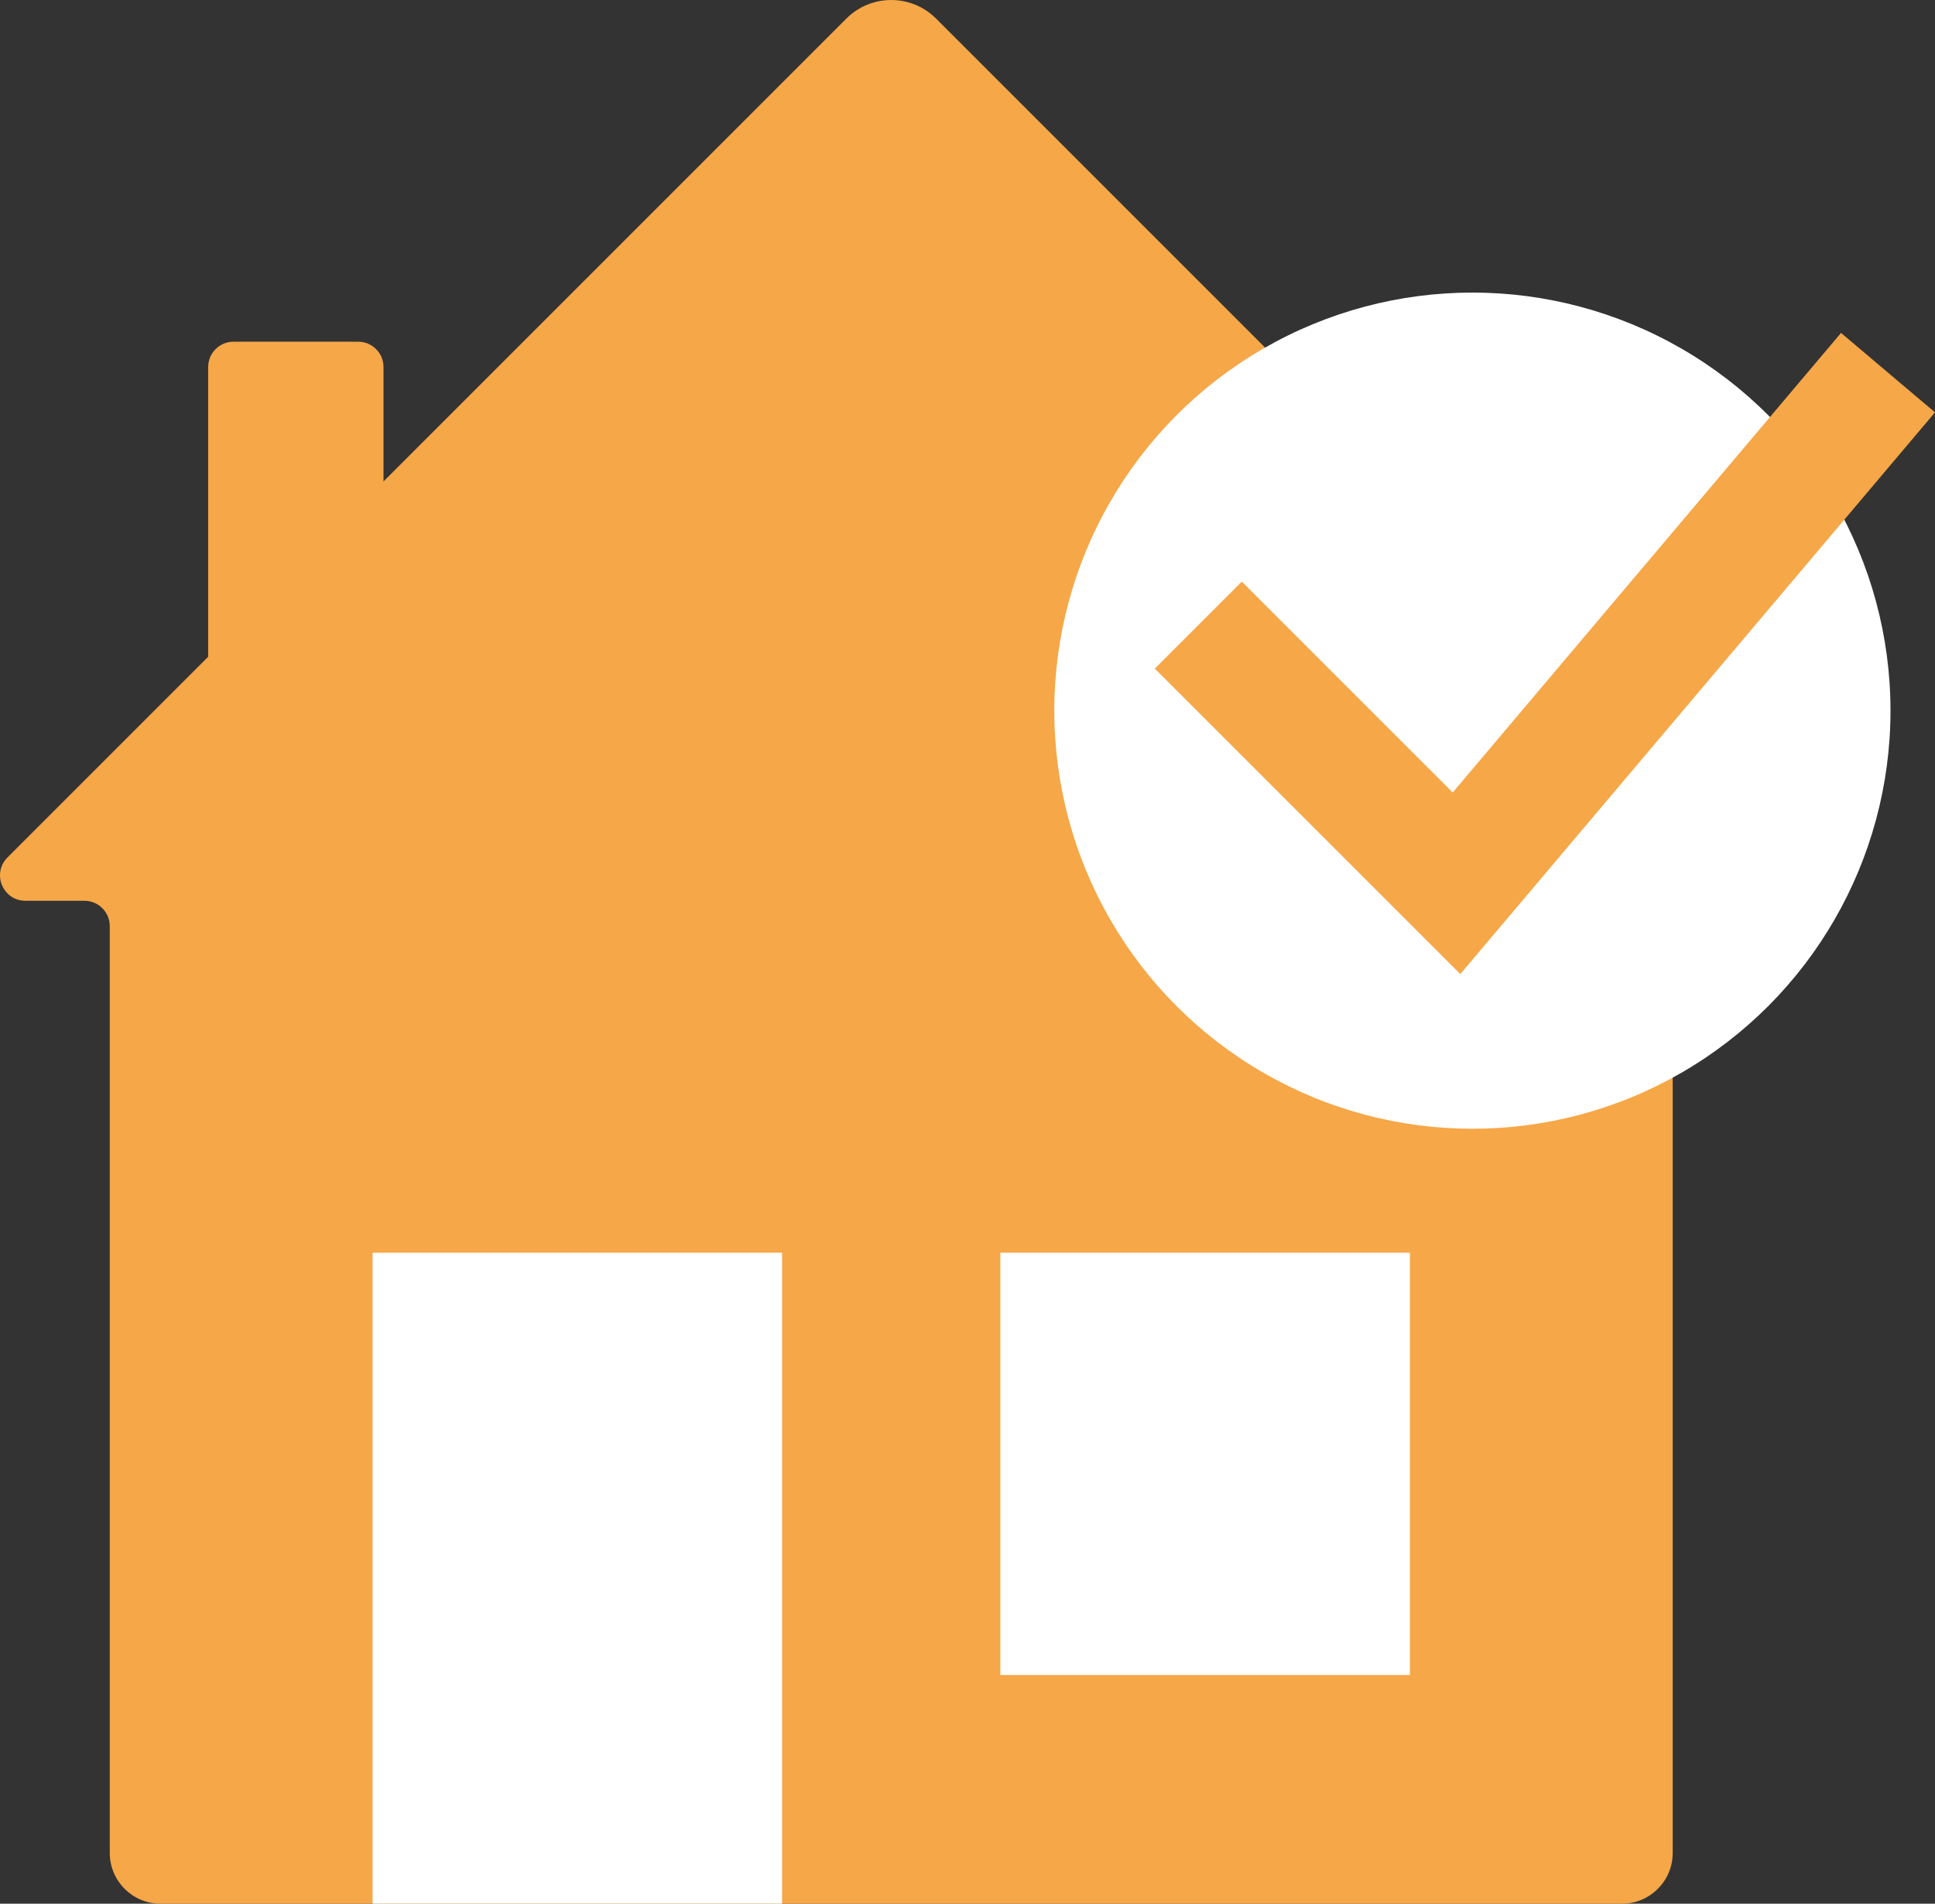 <?xml version="1.0" encoding="UTF-8"?>
<svg id="Laag_2" data-name="Laag 2" xmlns="http://www.w3.org/2000/svg" viewBox="0 0 432.59 425.6">
  <rect x="0" y="0" width="432.59" height="425.6" fill="#333333" stroke="none"/>
  <defs>
    <style>
      .cls-1 {
        fill: #f6a748;
      }

      .cls-2 {
        fill: #fff;
      }
    </style>
  </defs>
  <g id="Laag_1-2" data-name="Laag 1">
    <g>
      <path class="cls-1" d="M373.95,414.26v-207.21c0-3.13,2.54-5.67,5.67-5.67h13.19c5.05,0,7.58-6.11,4.01-9.68L209.26,4.15c-5.53-5.53-14.51-5.53-20.04,0l-103.48,103.48v-25.57c0-3.13-2.54-5.67-5.67-5.67h-27.86c-3.13,0-5.67,2.54-5.67,5.67v64.77L1.67,191.7c-3.57,3.57-1.04,9.68,4.01,9.68h13.19c3.13,0,5.67,2.54,5.67,5.67v207.21c0,6.26,5.08,11.34,11.34,11.34h326.73c6.26,0,11.34-5.08,11.34-11.34Z"/>
      <rect class="cls-2" x="83.29" y="280.06" width="91.55" height="145.54"/>
      <rect class="cls-2" x="223.64" y="280.06" width="91.55" height="94.42"/>
      <circle class="cls-2" cx="329.17" cy="158.88" r="93.47"/>
      <polygon class="cls-1" points="326.47 217.77 258.17 149.48 277.62 130.03 324.77 177.17 411.58 74.43 432.59 92.19 326.47 217.77"/>
    </g>
  </g>
</svg>